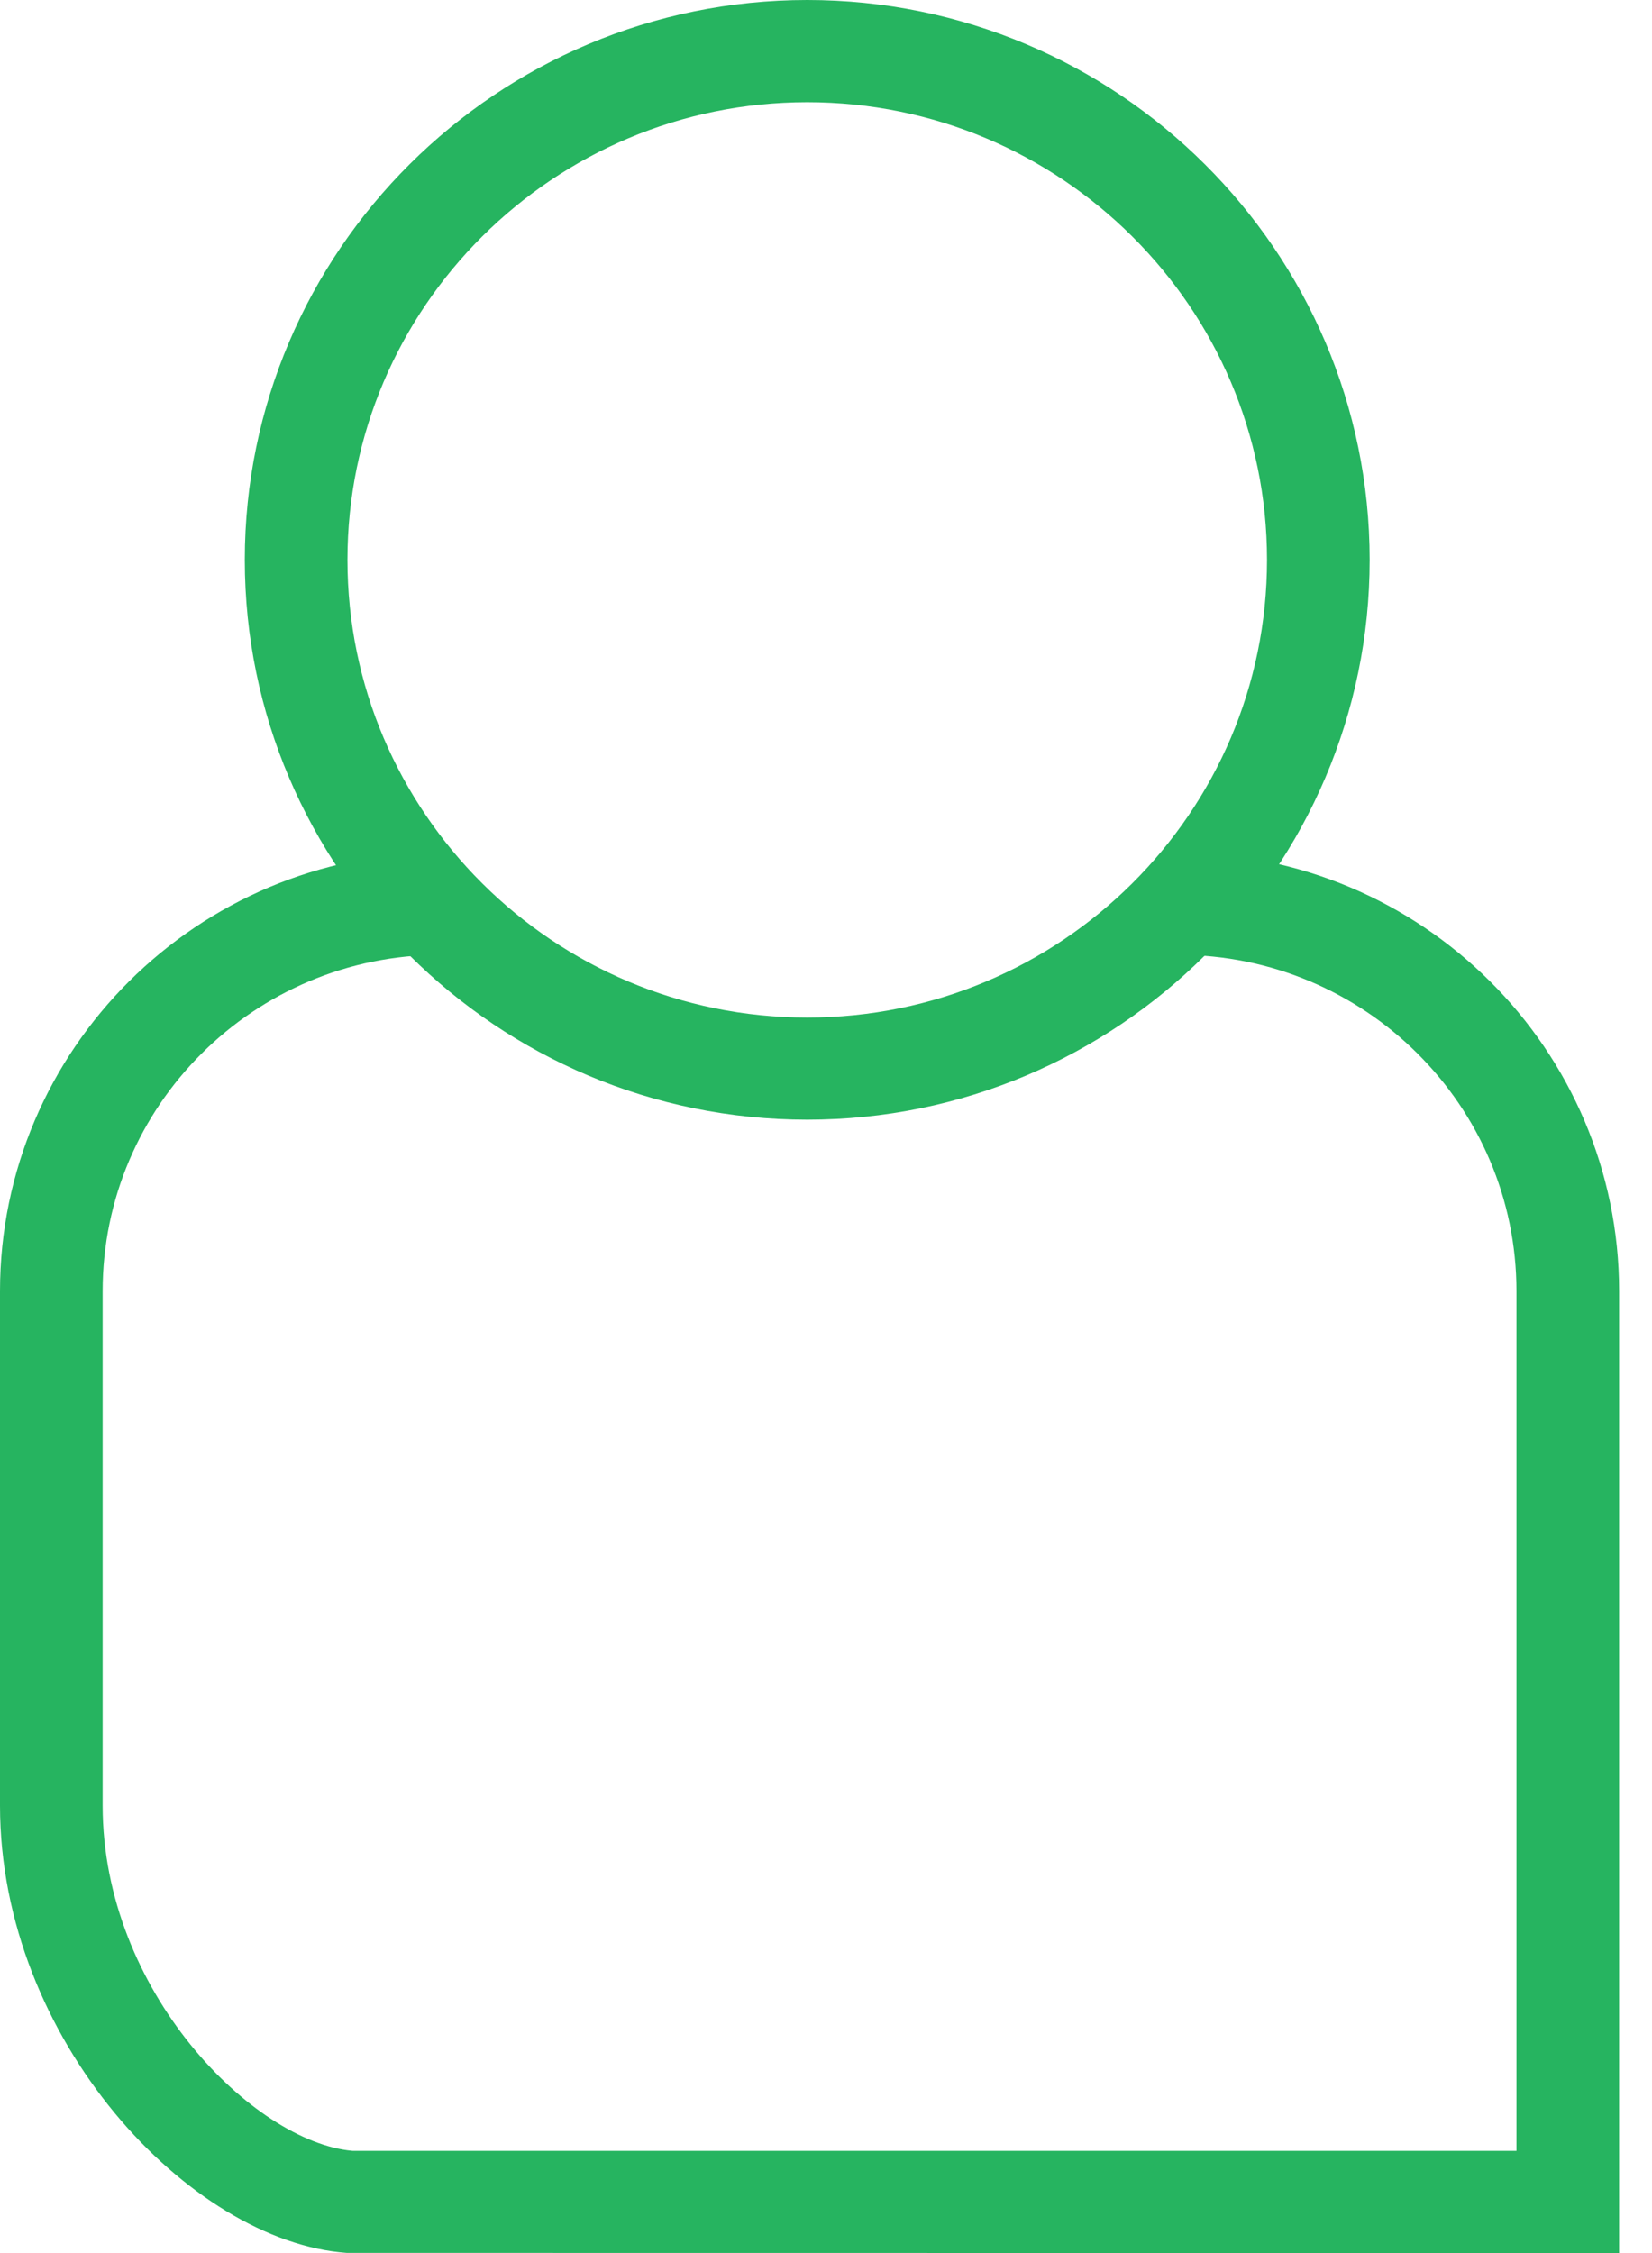 <svg width="22" height="30" viewBox="0 0 22 30" fill="none" xmlns="http://www.w3.org/2000/svg">
<g clip-path="url(#clip0_173_153)">
<path d="M21.562 30L4.617 29.998C2.526 29.847 0 27.157 0 24.042V17.192C0 13.973 2.632 11.354 5.866 11.354V12.714C3.385 12.714 1.367 14.723 1.367 17.192V24.042C1.367 26.514 3.376 28.523 4.694 28.639H20.195V17.192C20.195 14.723 18.177 12.714 15.696 12.714V11.354C18.931 11.354 21.562 13.973 21.562 17.192V25.105H20.195L21.562 23.74V30Z" fill="#26B460"/>
<path d="M10.75 14.909C6.62 14.909 3.26 11.566 3.26 7.455C3.26 3.344 6.62 0 10.75 0C14.88 0 18.24 3.344 18.24 7.455C18.24 11.566 14.88 14.909 10.75 14.909ZM10.75 1.361C7.374 1.361 4.627 4.094 4.627 7.455C4.627 10.816 7.373 13.549 10.75 13.549C14.127 13.549 16.873 10.816 16.873 7.455C16.873 4.094 14.126 1.361 10.75 1.361Z" fill="#26B460"/>
</g>
<defs>
<clipPath id="clip0_173_153">
<rect width="21.562" height="30" fill="white"/>
</clipPath>
</defs>
</svg>

